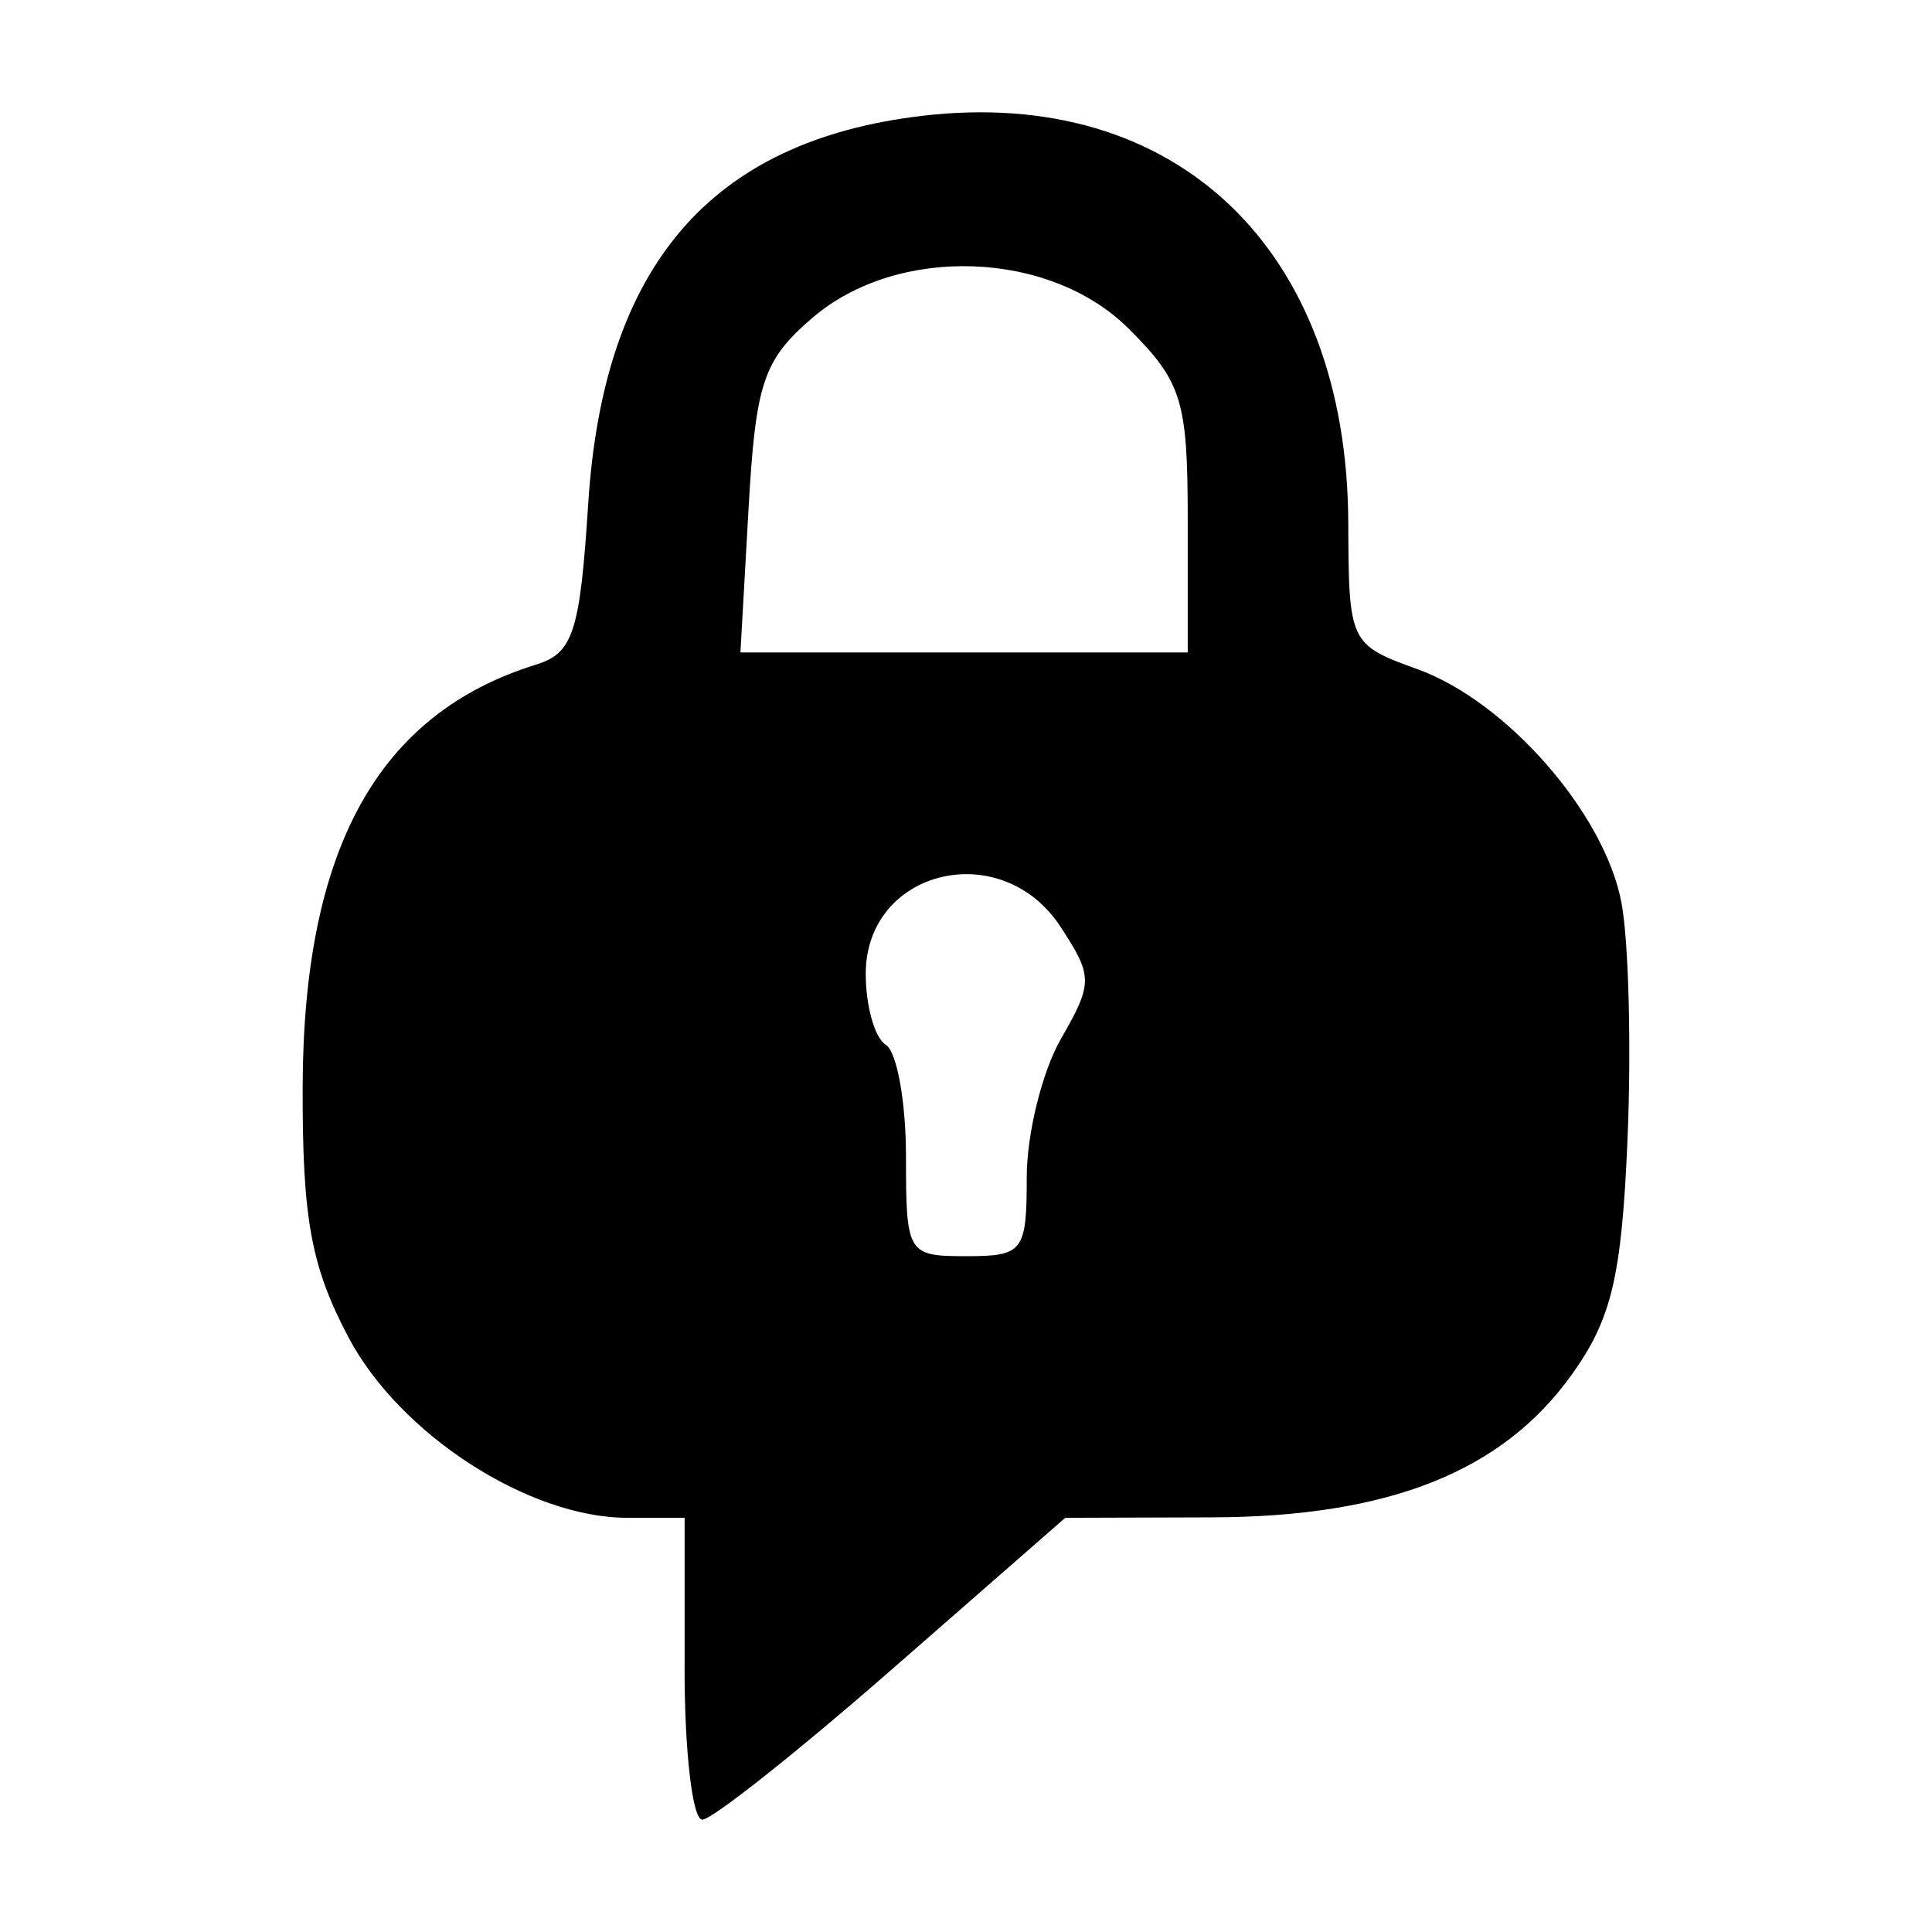 <?xml version="1.0" encoding="UTF-8" standalone="no"?>
<!-- Created with Inkscape (http://www.inkscape.org/) -->

<svg
   version="1.1"
   id="svg83"
   width="96"
   height="96"
   viewBox="0 0 96 96"
   sodipodi:docname="chatsecure.svg"
   inkscape:version="1.1.2 (0a00cf5339, 2022-02-04, custom)"
   xmlns:inkscape="http://www.inkscape.org/namespaces/inkscape"
   xmlns:sodipodi="http://sodipodi.sourceforge.net/DTD/sodipodi-0.dtd"
   xmlns="http://www.w3.org/2000/svg"
   xmlns:svg="http://www.w3.org/2000/svg">
  <defs
     id="defs87" />
  <sodipodi:namedview
     id="namedview85"
     pagecolor="#ffffff"
     bordercolor="#666666"
     borderopacity="1.0"
     inkscape:pageshadow="2"
     inkscape:pageopacity="0.0"
     inkscape:pagecheckerboard="0"
     showgrid="false"
     width="128px"
     inkscape:zoom="1.9"
     inkscape:cx="1.3157895"
     inkscape:cy="43.947368"
     inkscape:window-width="1459"
     inkscape:window-height="867"
     inkscape:window-x="254"
     inkscape:window-y="144"
     inkscape:window-maximized="0"
     inkscape:current-layer="g89" />
  <g
     inkscape:groupmode="layer"
     inkscape:label="Image"
     id="g89">
    <path
       style="fill:#000000"
       d="m 34.018,82.919 v -7.5 H 31.175 c -4.899,0 -11.308,-4.145 -13.855,-8.96 -1.863,-3.523 -2.299,-5.899 -2.281,-12.447 0.032,-11.84 3.741,-18.551 11.598,-20.988 1.846,-0.572 2.181,-1.608 2.592,-8.007 0.759,-11.825 6.09,-18.017 16.581,-19.26 12.63,-1.496 21.135,6.619 21.185,20.211 0.022,5.976 0.064,6.064 3.453,7.29 4.434,1.603 9.292,7.171 10.123,11.602 0.359,1.916 0.494,7.213 0.299,11.771 -0.29,6.795 -0.787,8.894 -2.755,11.654 -3.452,4.841 -9.099,7.085 -17.891,7.112 l -7.292,0.022 -8.579,7.5 c -4.718,4.125 -8.974,7.5 -9.458,7.5 -0.484,0 -0.879,-3.375 -0.879,-7.5 z m 17,-24.419 c 0,-2.155 0.764,-5.249 1.697,-6.875 1.598,-2.784 1.596,-3.11 -0.023,-5.581 -2.939,-4.485 -9.674,-2.848 -9.674,2.351 0,1.598 0.45,3.184 1,3.524 0.55,0.34 1,2.841 1,5.559 0,4.823 0.071,4.941 3,4.941 2.823,0 3,-0.231 3,-3.919 z m 8,-32.658 c 0,-5.936 -0.285,-6.862 -2.923,-9.5 -3.923,-3.923 -11.499,-4.185 -15.732,-0.544 -2.442,2.1 -2.813,3.215 -3.169,9.5 l -0.402,7.121 h 11.113 11.113 z"
       id="path209" />
  </g>
</svg>
